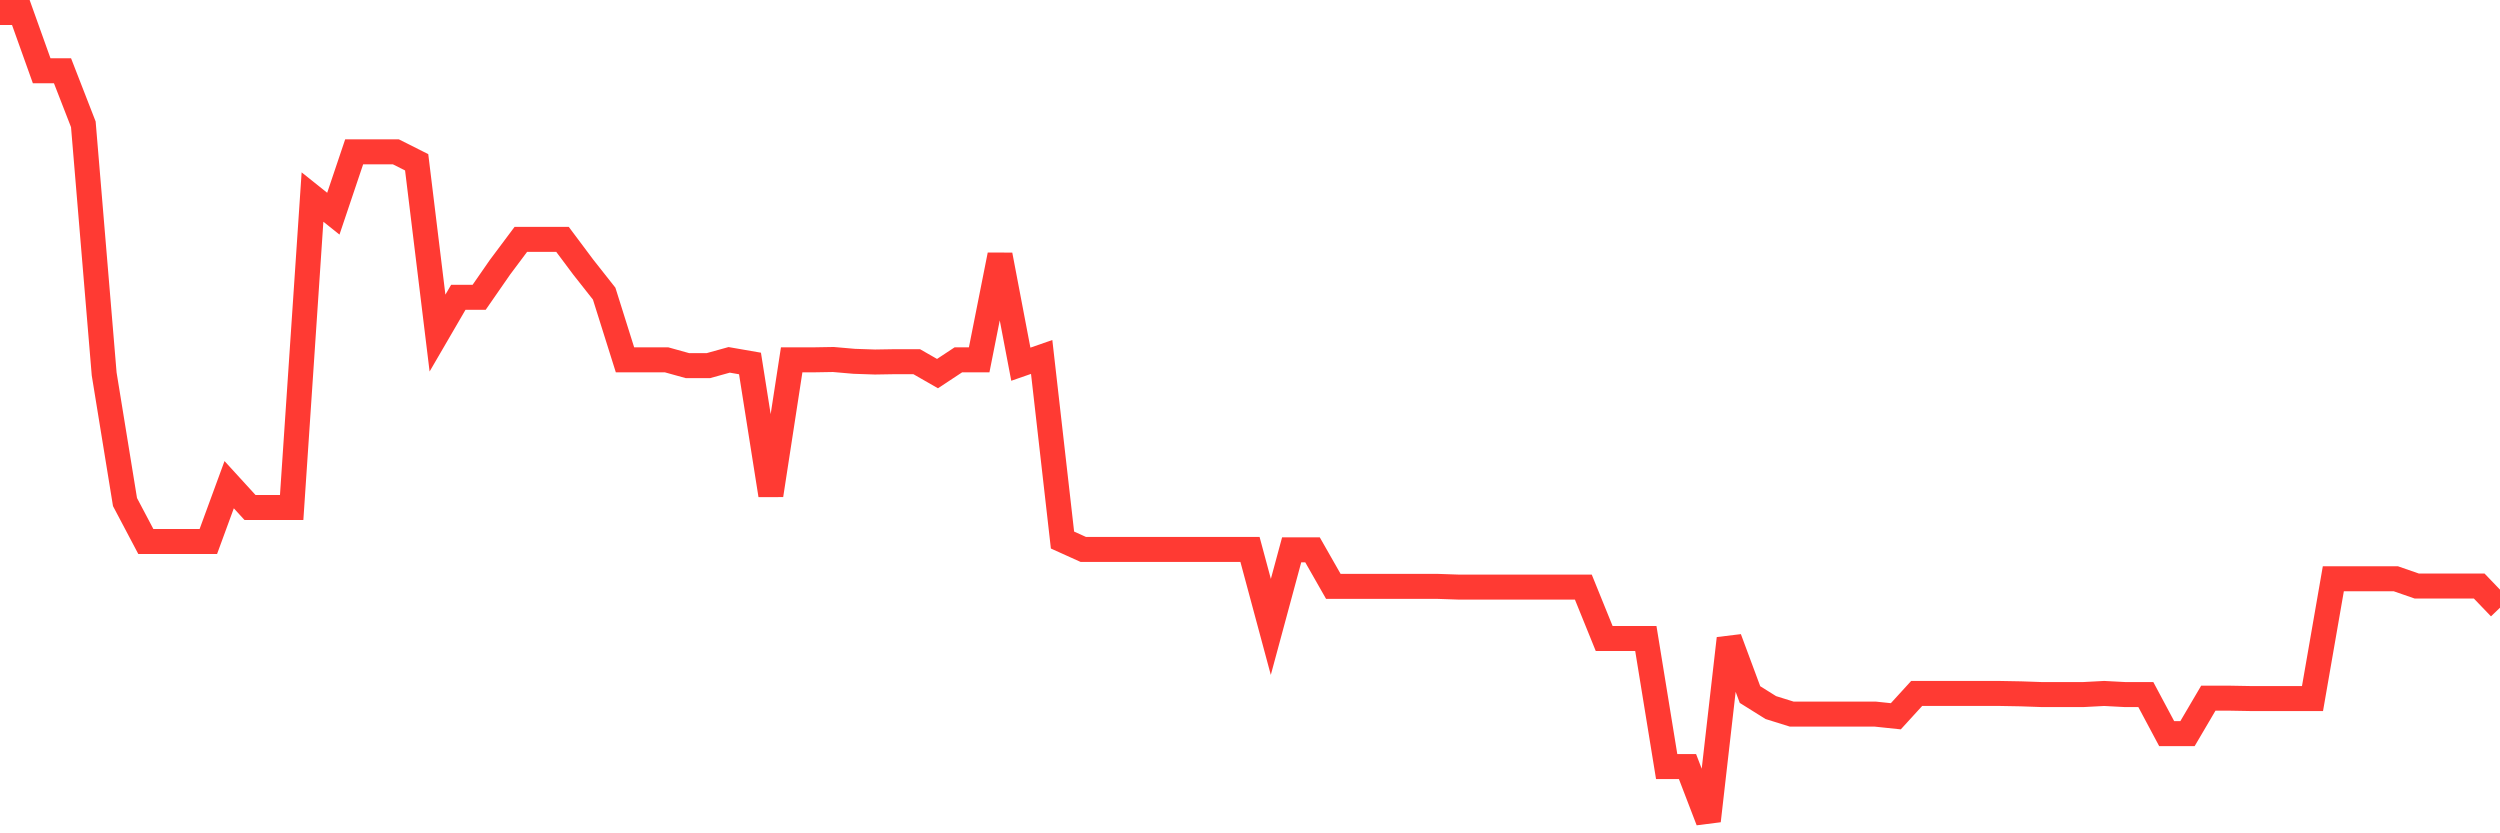 <svg
  xmlns="http://www.w3.org/2000/svg"
  xmlns:xlink="http://www.w3.org/1999/xlink"
  width="120"
  height="40"
  viewBox="0 0 120 40"
  preserveAspectRatio="none"
>
  <polyline
    points="0,0.6 1,0.6 2,3.396 3,3.396 4,5.967 5,17.951 6,24.099 7,25.992 8,25.992 9,25.992 10,25.992 11,23.265 12,24.359 13,24.359 14,24.359 15,9.458 16,10.257 17,7.287 18,7.287 19,7.287 20,7.79 21,15.988 22,14.269 23,14.269 24,12.827 25,11.49 26,11.49 27,11.49 28,12.827 29,14.095 30,17.273 31,17.273 32,17.273 33,17.551 34,17.551 35,17.273 36,17.447 37,23.769 38,17.273 39,17.273 40,17.256 41,17.343 42,17.377 43,17.36 44,17.36 45,17.933 46,17.273 47,17.273 48,12.237 49,17.482 50,17.134 51,25.922 52,26.374 53,26.374 54,26.374 55,26.374 56,26.374 57,26.374 58,26.374 59,26.374 60,26.374 61,30.091 62,26.391 63,26.391 64,28.146 65,28.146 66,28.146 67,28.146 68,28.146 69,28.146 70,28.18 71,28.18 72,28.18 73,28.18 74,28.18 75,28.18 76,28.18 77,30.647 78,30.647 79,30.647 80,36.795 81,36.795 82,39.4 83,30.647 84,33.339 85,33.964 86,34.276 87,34.276 88,34.276 89,34.276 90,34.276 91,34.381 92,33.286 93,33.286 94,33.286 95,33.286 96,33.286 97,33.304 98,33.339 99,33.339 100,33.339 101,33.286 102,33.339 103,33.339 104,35.214 105,35.214 106,33.512 107,33.512 108,33.53 109,33.53 110,33.53 111,33.53 112,27.781 113,27.781 114,27.781 115,27.781 116,28.128 117,28.128 118,28.128 119,28.128 120,29.17"
    fill="none"
    stroke="#ff3a33"
    stroke-width="1.2"
  >
  </polyline>
</svg>